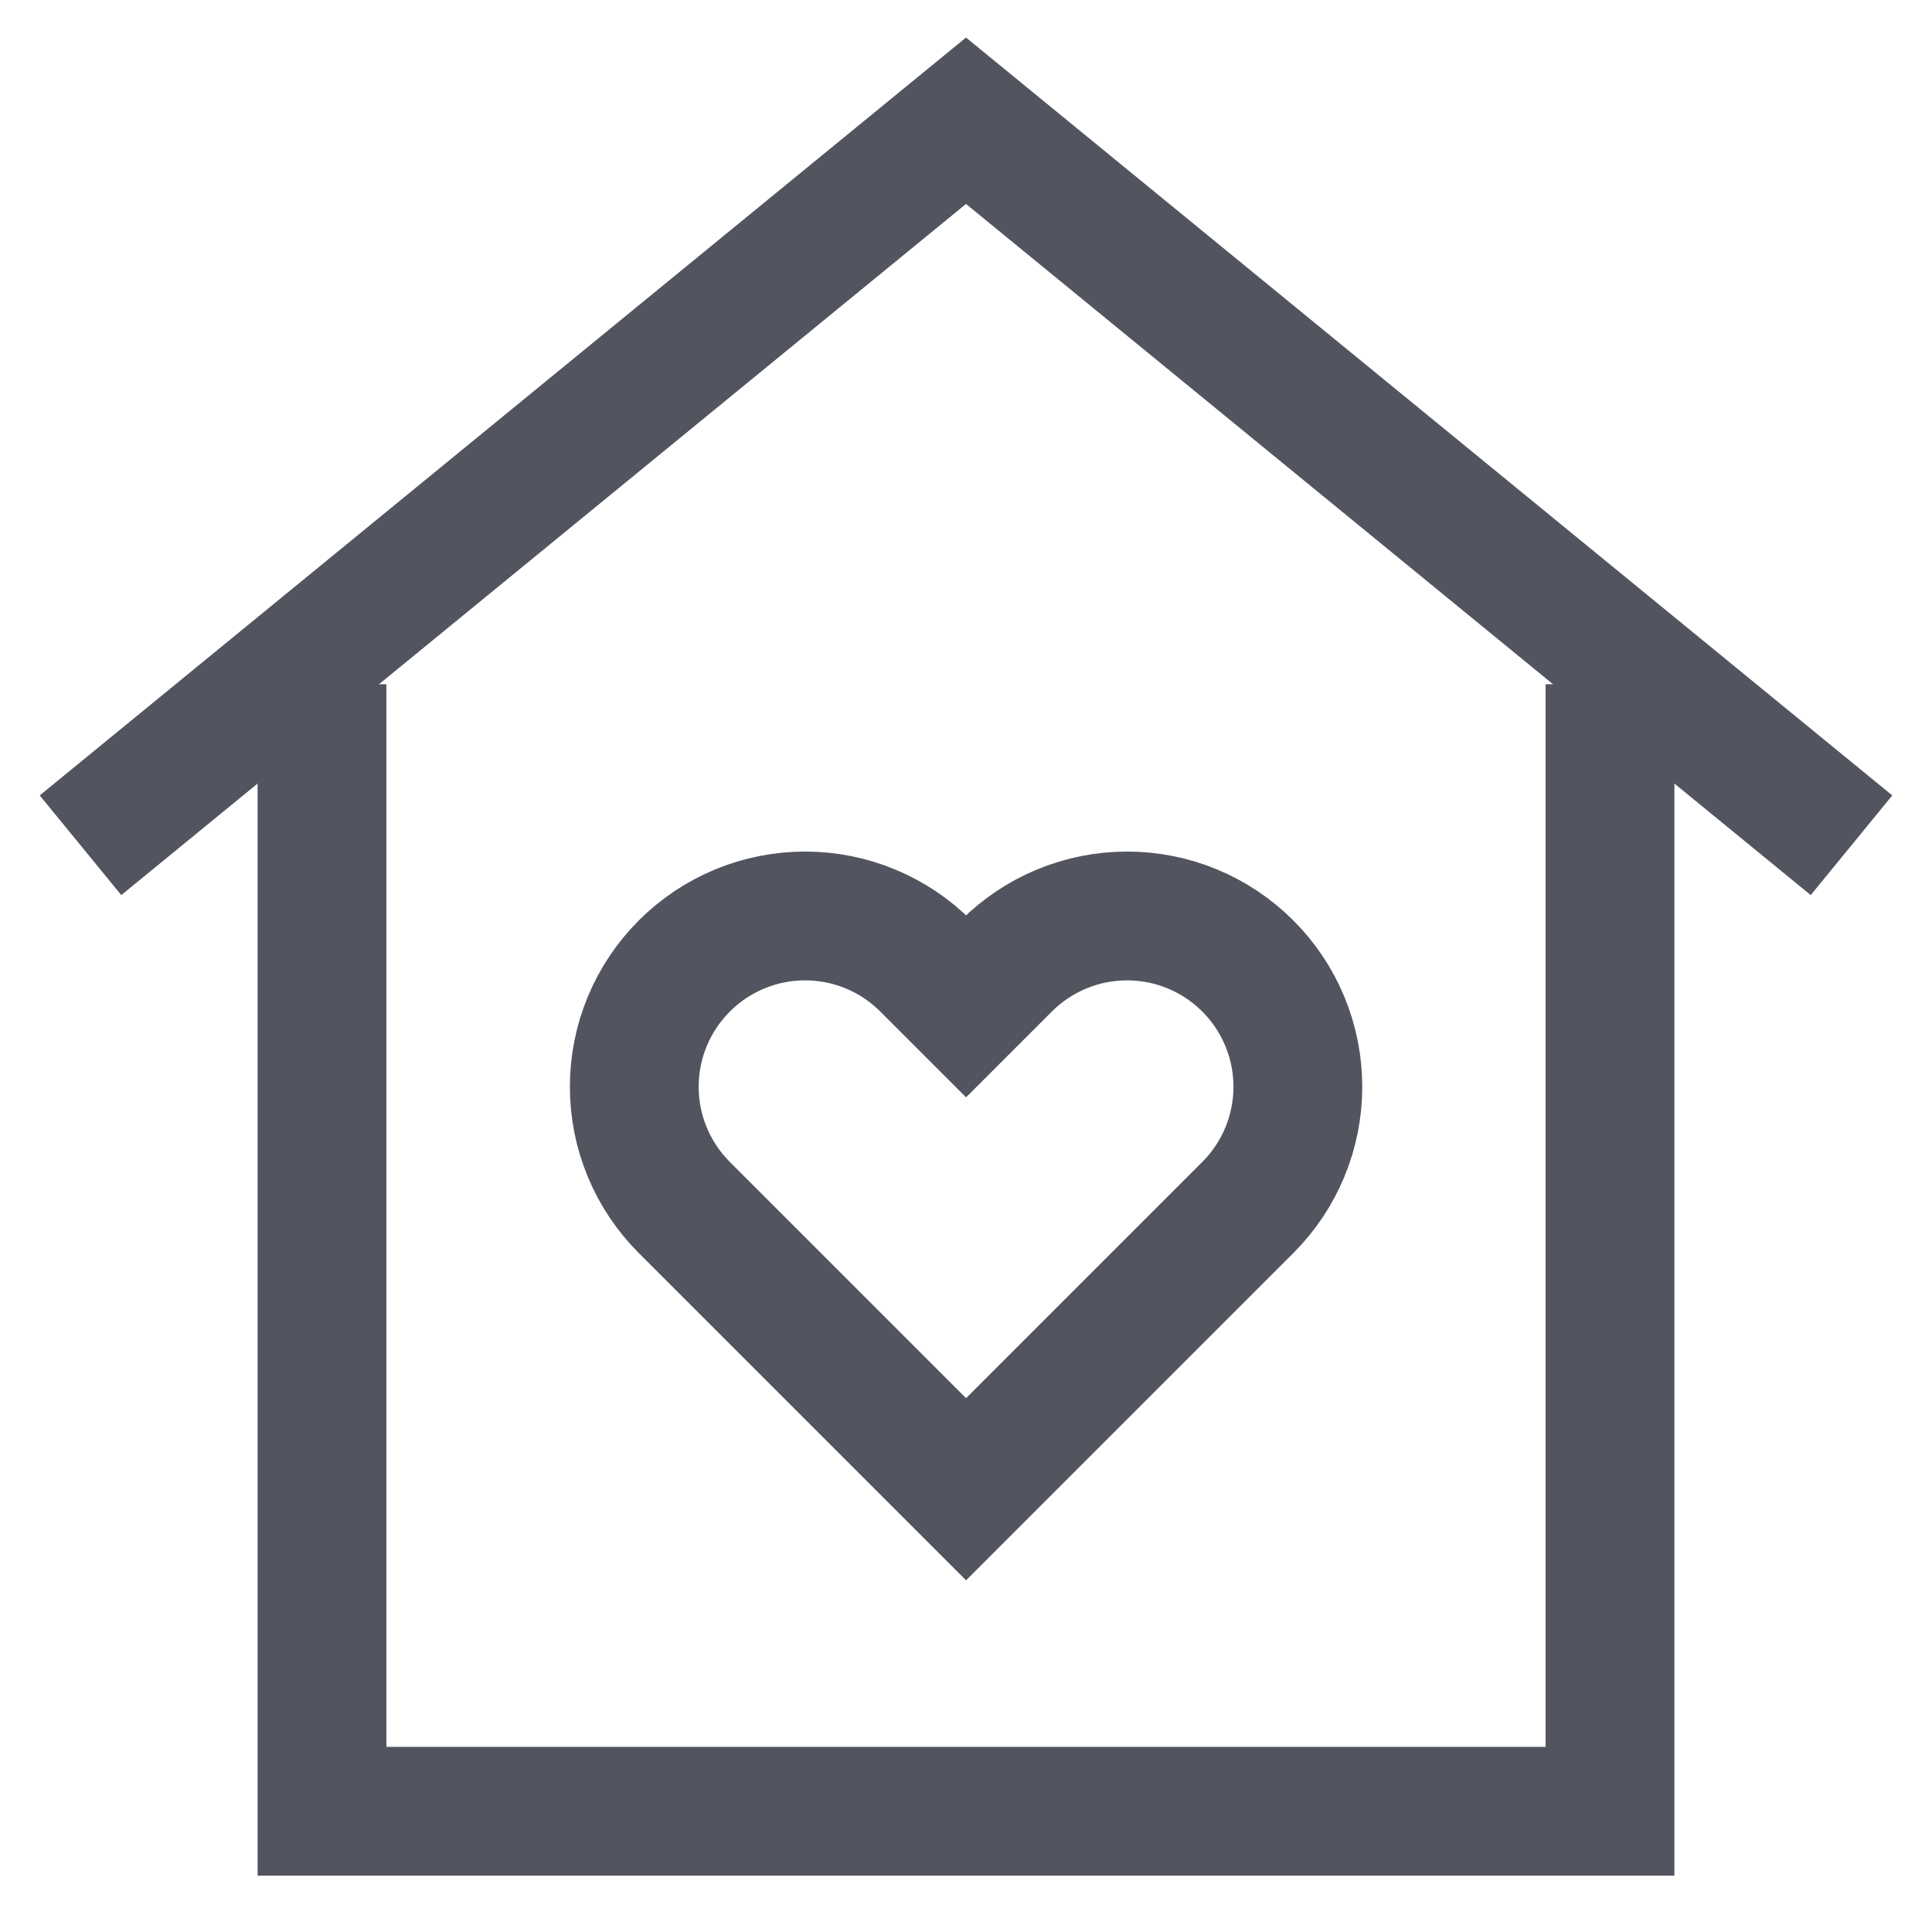 <svg width="30" height="30" viewBox="0 0 30 30" fill="none" xmlns="http://www.w3.org/2000/svg">
<g id="heart-home" clip-path="url(#clip0_107_9490)">
<path id="Vector" d="M25 10.625V28.125H5V10.625" stroke="#525560" stroke-width="2" stroke-miterlimit="10"/>
<path id="Vector_2" d="M28.75 13.125L15 1.875L1.25 13.125" stroke="#525560" stroke-width="2" stroke-miterlimit="10"/>
<path id="Vector_3" d="M15.626 15L15.001 15.625L14.376 15C14.13 14.754 13.838 14.558 13.516 14.425C13.194 14.291 12.849 14.223 12.501 14.223C12.153 14.223 11.808 14.291 11.486 14.425C11.164 14.558 10.872 14.754 10.626 15C10.38 15.246 10.184 15.538 10.051 15.86C9.917 16.182 9.849 16.527 9.849 16.875C9.849 17.223 9.917 17.568 10.051 17.89C10.184 18.212 10.38 18.504 10.626 18.75L11.251 19.375L15.001 23.125L18.751 19.375L19.376 18.75C19.622 18.504 19.818 18.212 19.951 17.89C20.085 17.568 20.153 17.223 20.153 16.875C20.153 16.527 20.085 16.182 19.951 15.86C19.818 15.538 19.622 15.246 19.376 15C19.13 14.754 18.838 14.558 18.516 14.425C18.194 14.291 17.849 14.223 17.501 14.223C17.153 14.223 16.808 14.291 16.486 14.425C16.164 14.558 15.872 14.754 15.626 15Z" stroke="#525560" stroke-width="2" stroke-miterlimit="10"/>
</g>
<defs>
<clipPath id="clip0_107_9490">
<rect width="30" height="30" fill="white"/>
</clipPath>
</defs>
</svg>
